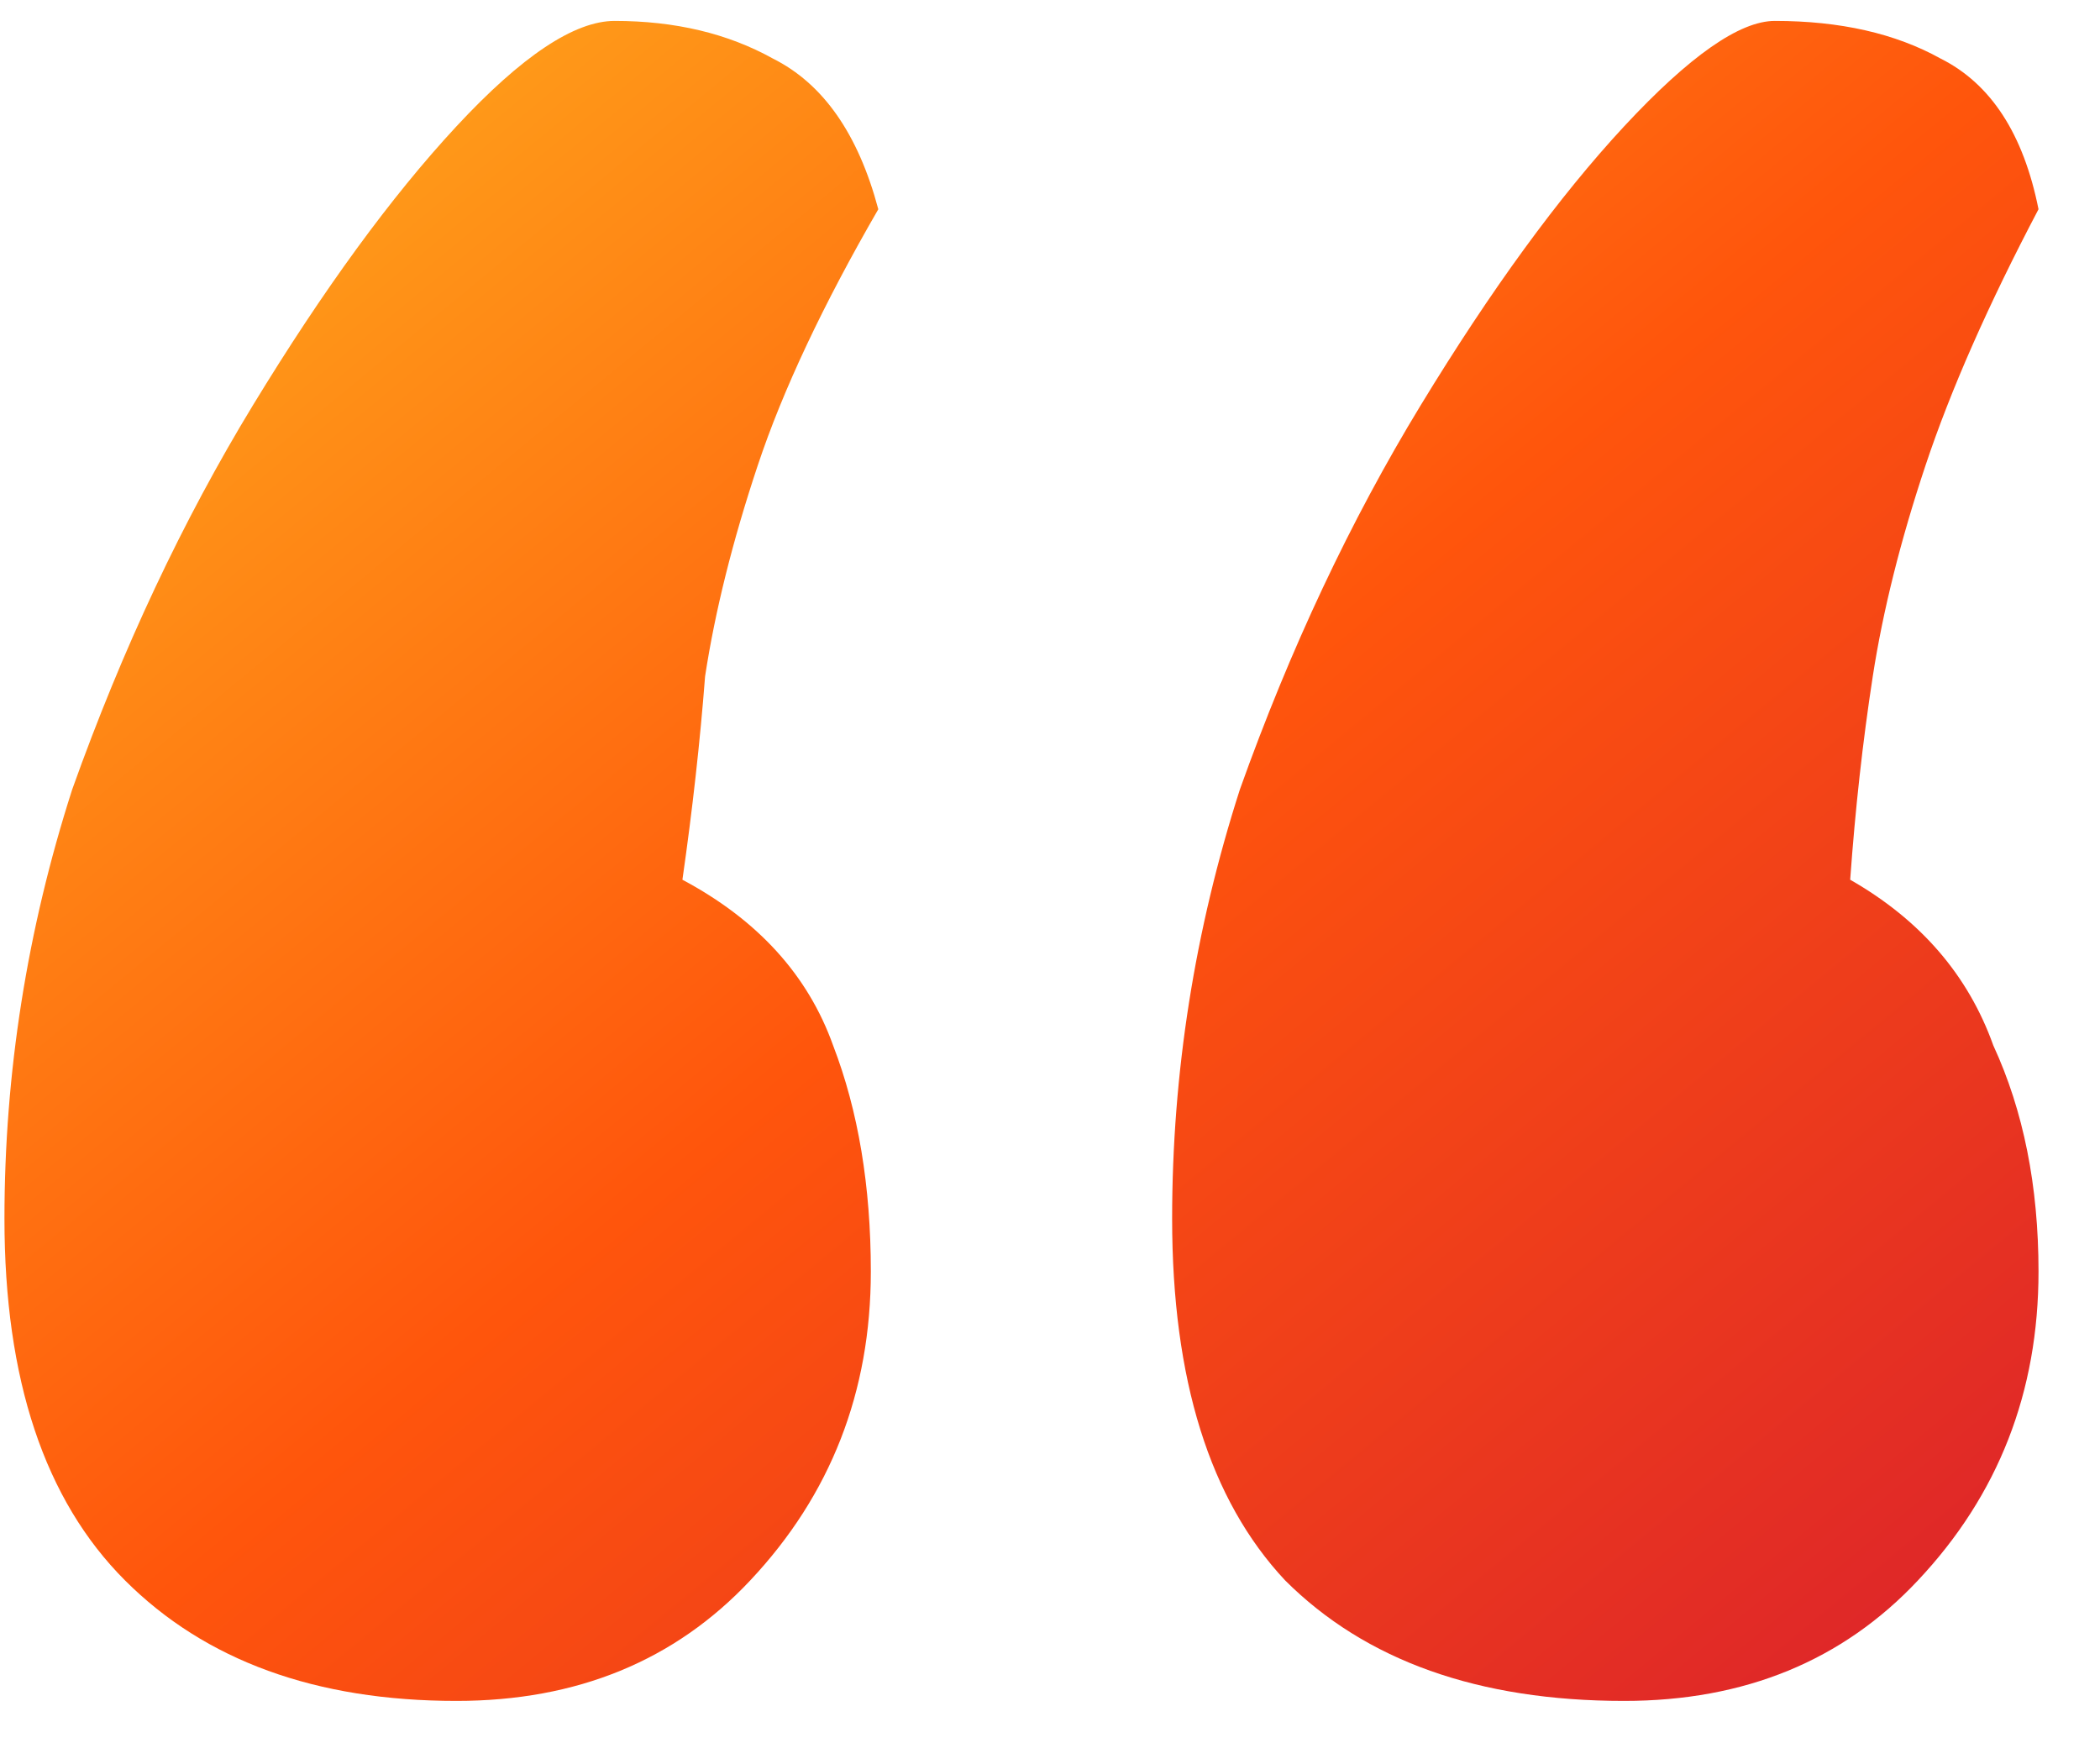 <svg xmlns="http://www.w3.org/2000/svg" width="25" height="21" viewBox="0 0 25 21" fill="none"><path d="M19.335 20.249C17.601 20.249 16.256 19.77 15.299 18.814C14.402 17.857 13.954 16.422 13.954 14.509C13.954 12.775 14.223 11.071 14.761 9.397C15.359 7.723 16.077 6.198 16.914 4.823C17.751 3.448 18.558 2.341 19.335 1.504C20.113 0.667 20.71 0.249 21.129 0.249C21.906 0.249 22.564 0.398 23.102 0.697C23.7 0.996 24.089 1.594 24.268 2.491C23.67 3.627 23.222 4.643 22.923 5.54C22.624 6.437 22.415 7.274 22.295 8.051C22.175 8.829 22.086 9.636 22.026 10.473C22.863 10.951 23.431 11.609 23.73 12.446C24.089 13.223 24.268 14.12 24.268 15.137C24.268 16.572 23.79 17.797 22.833 18.814C21.936 19.77 20.77 20.249 19.335 20.249ZM5.434 20.249C3.76 20.249 2.444 19.77 1.488 18.814C0.531 17.857 0.053 16.422 0.053 14.509C0.053 12.775 0.322 11.071 0.86 9.397C1.458 7.723 2.175 6.198 3.012 4.823C3.849 3.448 4.657 2.341 5.434 1.504C6.211 0.667 6.839 0.249 7.317 0.249C8.035 0.249 8.663 0.398 9.201 0.697C9.799 0.996 10.217 1.594 10.456 2.491C9.799 3.627 9.32 4.643 9.021 5.54C8.722 6.437 8.513 7.274 8.394 8.051C8.334 8.829 8.244 9.636 8.124 10.473C9.021 10.951 9.619 11.609 9.918 12.446C10.217 13.223 10.367 14.12 10.367 15.137C10.367 16.572 9.888 17.797 8.932 18.814C8.035 19.77 6.869 20.249 5.434 20.249Z" fill="url(#paint0_linear_245_893)"></path><defs><linearGradient id="paint0_linear_245_893" x1="0.053" y1="0.249" x2="19.692" y2="24.028" gradientUnits="userSpaceOnUse"><stop stop-color="#FFB21D"></stop><stop offset="0.508" stop-color="#FF550C"></stop><stop offset="0.982" stop-color="#DC232B"></stop></linearGradient></defs></svg>